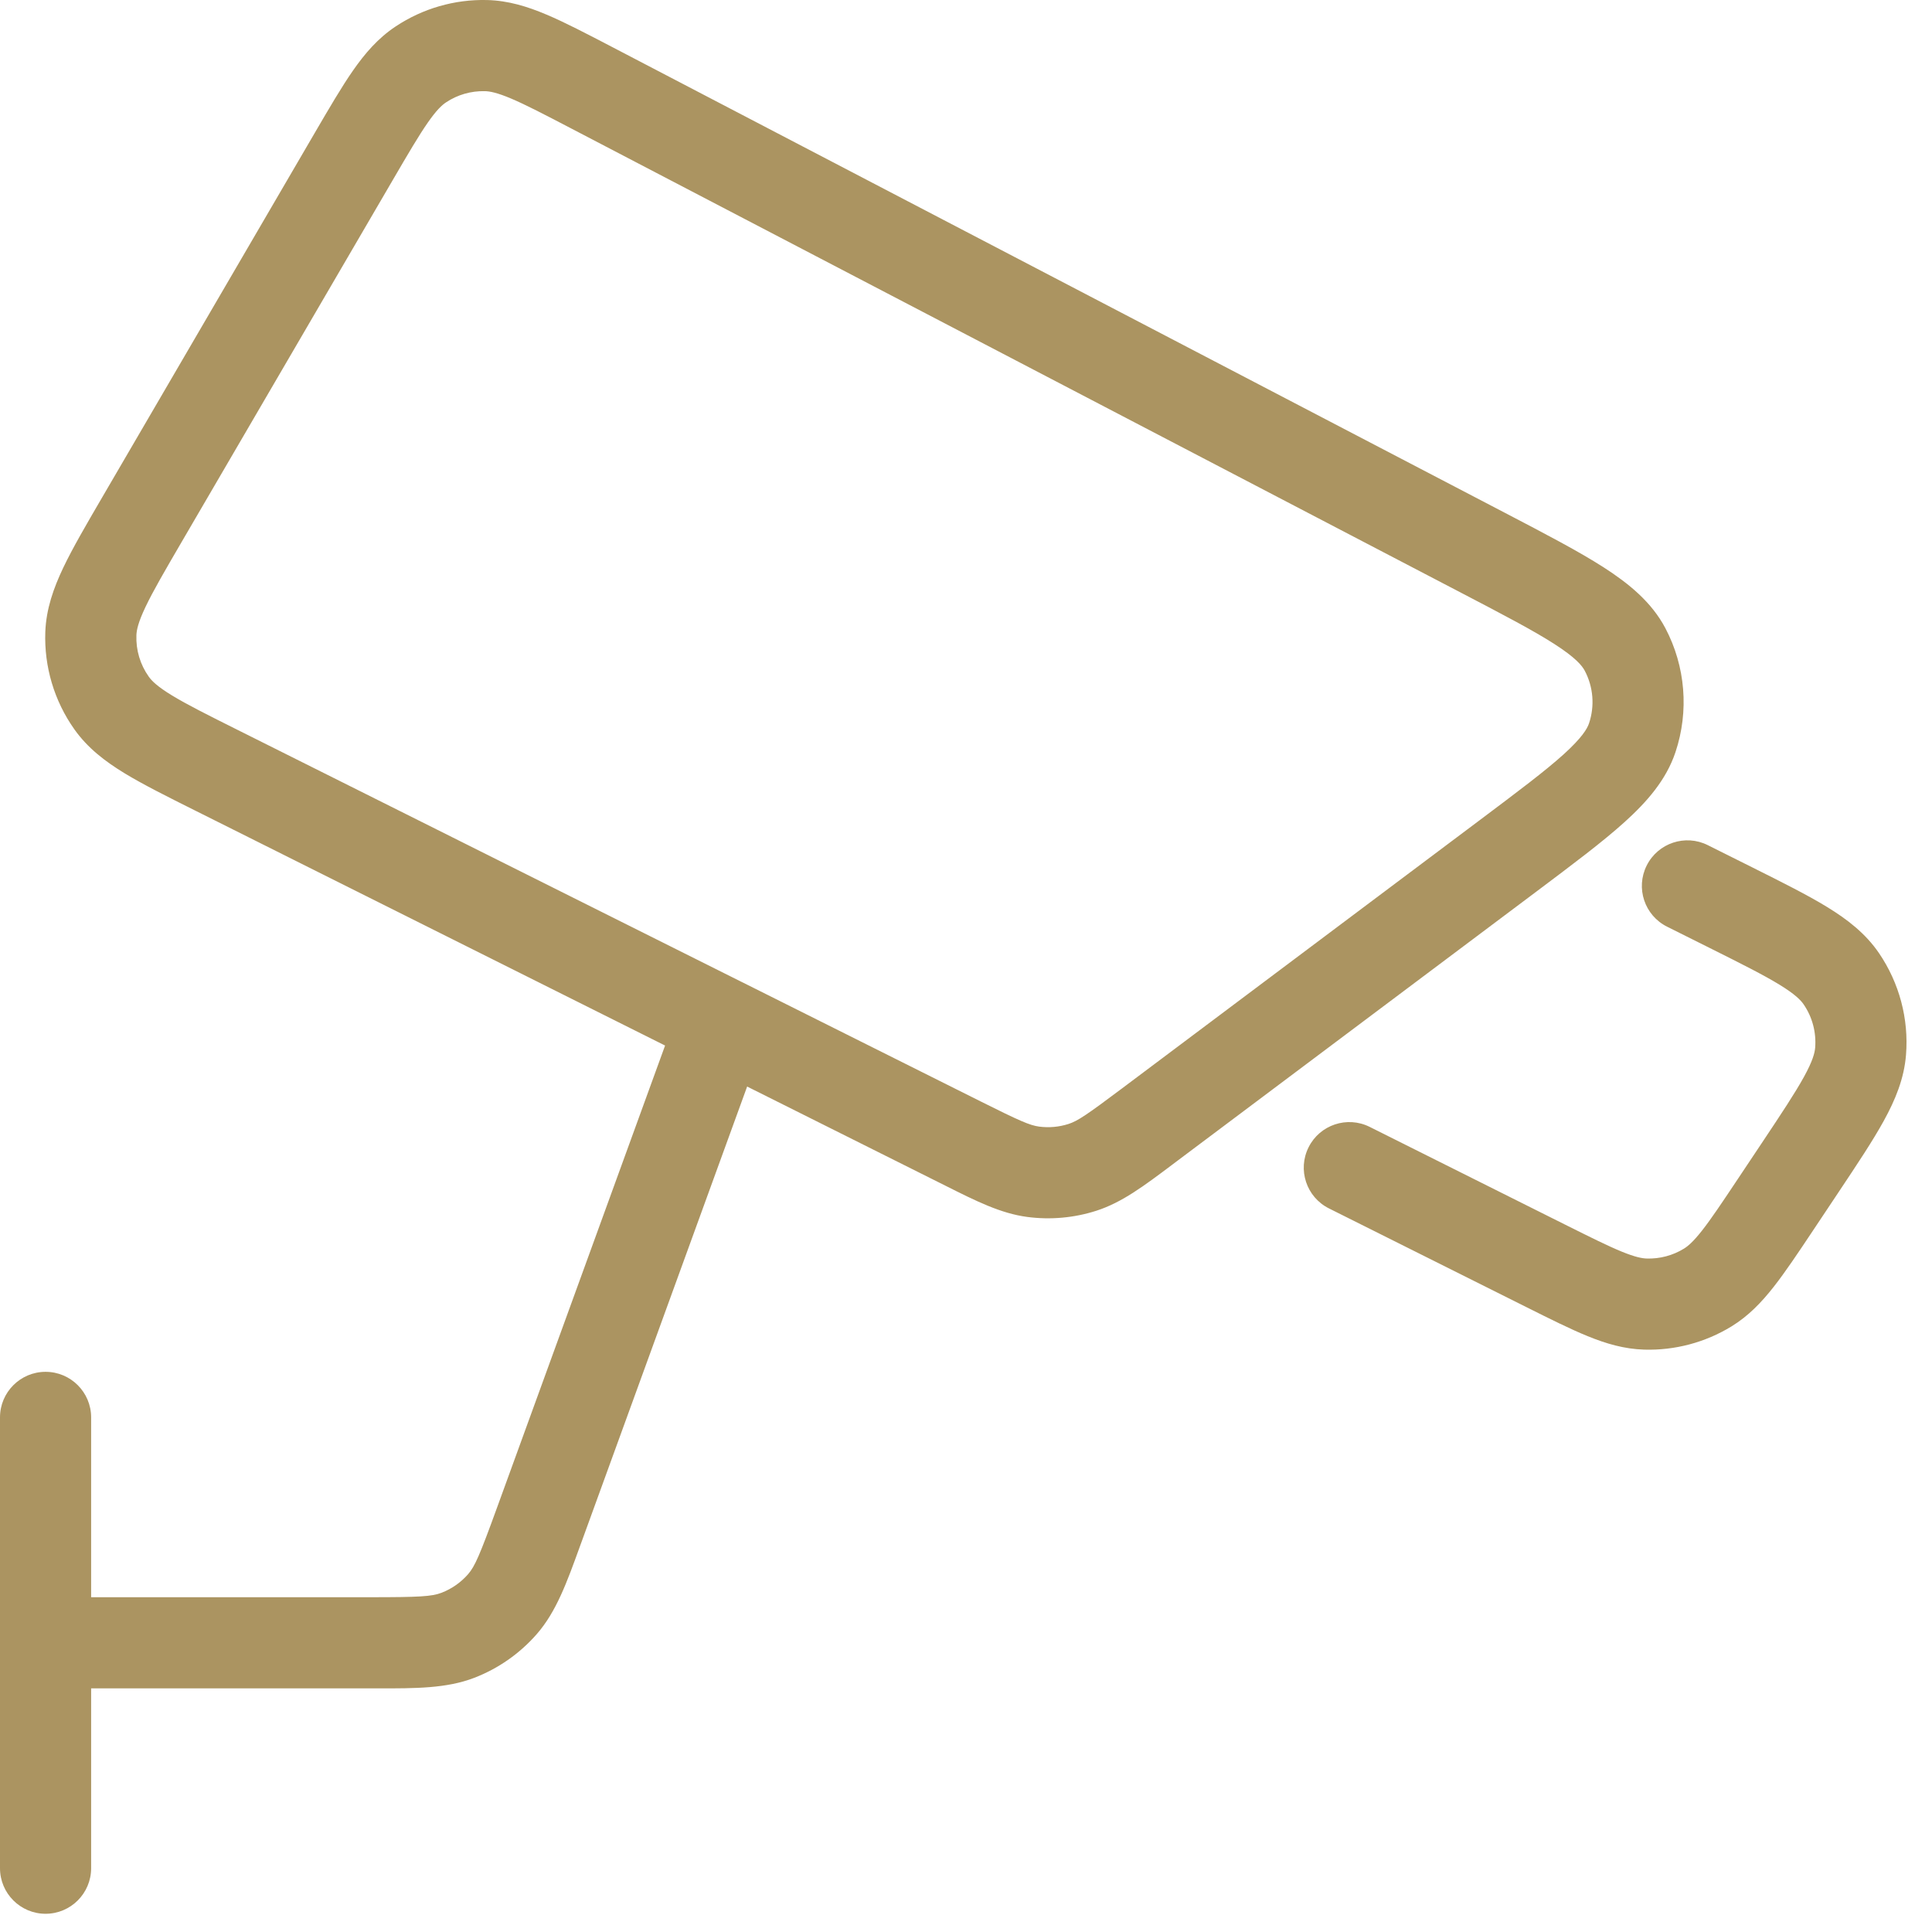 <svg width="53" height="53" viewBox="0 0 53 53" fill="none" xmlns="http://www.w3.org/2000/svg">
<path fill-rule="evenodd" clip-rule="evenodd" d="M13.3 2.501C12.922 2.492 12.552 2.598 12.238 2.807C12.123 2.883 11.975 3.019 11.735 3.364C11.486 3.722 11.201 4.208 10.773 4.942L4.988 14.859C4.515 15.67 4.2 16.212 3.993 16.647C3.792 17.069 3.747 17.283 3.742 17.427C3.727 17.832 3.845 18.231 4.08 18.561C4.163 18.679 4.318 18.834 4.717 19.077C5.128 19.327 5.689 19.609 6.528 20.028L20.345 26.937C20.356 26.942 20.366 26.947 20.376 26.952L26.9 30.214C27.974 30.751 28.251 30.872 28.508 30.906C28.778 30.941 29.053 30.917 29.313 30.833C29.56 30.754 29.811 30.585 30.771 29.865L40.594 22.498C41.656 21.701 42.383 21.155 42.891 20.697C43.398 20.238 43.542 19.991 43.592 19.841C43.751 19.365 43.709 18.844 43.474 18.4C43.401 18.26 43.219 18.039 42.644 17.669C42.069 17.299 41.263 16.877 40.086 16.263L15.676 3.527C14.923 3.134 14.423 2.874 14.022 2.704C13.635 2.54 13.437 2.504 13.3 2.501ZM20.496 29.807L25.782 32.45C25.835 32.477 25.887 32.503 25.938 32.528C26.776 32.949 27.453 33.288 28.18 33.384C28.818 33.468 29.467 33.41 30.079 33.213C30.777 32.988 31.382 32.533 32.132 31.97C32.178 31.935 32.224 31.901 32.271 31.865L42.144 24.461C43.144 23.71 43.964 23.096 44.566 22.552C45.178 21.999 45.708 21.398 45.963 20.633C46.338 19.509 46.238 18.282 45.687 17.235C45.31 16.52 44.69 16.013 43.997 15.567C43.315 15.128 42.406 14.654 41.297 14.075L16.79 1.288C16.091 0.924 15.502 0.616 14.998 0.403C14.47 0.179 13.941 0.015 13.359 0.001C12.47 -0.02 11.597 0.232 10.856 0.724C10.371 1.045 10.011 1.465 9.683 1.936C9.37 2.386 9.035 2.96 8.638 3.64L2.803 13.644C2.363 14.399 1.994 15.031 1.736 15.572C1.468 16.135 1.267 16.704 1.243 17.333C1.208 18.288 1.488 19.228 2.04 20.007C2.404 20.521 2.883 20.887 3.416 21.212C3.928 21.523 4.583 21.851 5.364 22.241L18.245 28.682L13.626 41.383C13.164 42.654 13.029 42.967 12.842 43.183C12.644 43.41 12.393 43.586 12.112 43.694C11.845 43.797 11.504 43.816 10.152 43.816H2.5V38.883C2.5 38.193 1.94 37.633 1.25 37.633C0.56 37.633 0 38.193 0 38.883V51.25C0 51.94 0.56 52.5 1.25 52.5C1.94 52.5 2.5 51.94 2.5 51.25V46.316H10.152C10.219 46.316 10.285 46.317 10.35 46.317C11.402 46.318 12.251 46.319 13.008 46.028C13.671 45.773 14.262 45.359 14.729 44.823C15.261 44.211 15.55 43.413 15.908 42.423C15.931 42.362 15.953 42.3 15.976 42.237L20.496 29.807ZM45.173 23.744C45.482 23.126 46.233 22.876 46.85 23.185L48.069 23.794C48.895 24.207 49.584 24.552 50.12 24.88C50.676 25.22 51.176 25.605 51.546 26.147C52.104 26.966 52.366 27.951 52.287 28.938C52.235 29.592 51.992 30.175 51.678 30.746C51.375 31.297 50.948 31.938 50.436 32.706L49.728 33.768C49.321 34.379 48.976 34.895 48.659 35.299C48.326 35.724 47.966 36.101 47.498 36.388C46.778 36.828 45.946 37.049 45.103 37.024C44.554 37.007 44.055 36.859 43.555 36.655C43.079 36.461 42.524 36.184 41.867 35.855L36.457 33.15C35.839 32.841 35.589 32.091 35.898 31.473C36.206 30.856 36.957 30.605 37.575 30.914L42.944 33.599C43.653 33.953 44.121 34.186 44.497 34.339C44.859 34.486 45.045 34.521 45.178 34.525C45.535 34.535 45.888 34.442 46.193 34.255C46.306 34.186 46.451 34.063 46.692 33.757C46.943 33.437 47.234 33.002 47.673 32.343L48.326 31.364C48.875 30.54 49.242 29.987 49.487 29.542C49.726 29.108 49.783 28.887 49.795 28.74C49.828 28.321 49.718 27.903 49.481 27.556C49.398 27.434 49.238 27.271 48.815 27.012C48.382 26.747 47.789 26.449 46.903 26.006L45.732 25.421C45.114 25.112 44.864 24.361 45.173 23.744Z" fill="#AB9461"/>
</svg>
